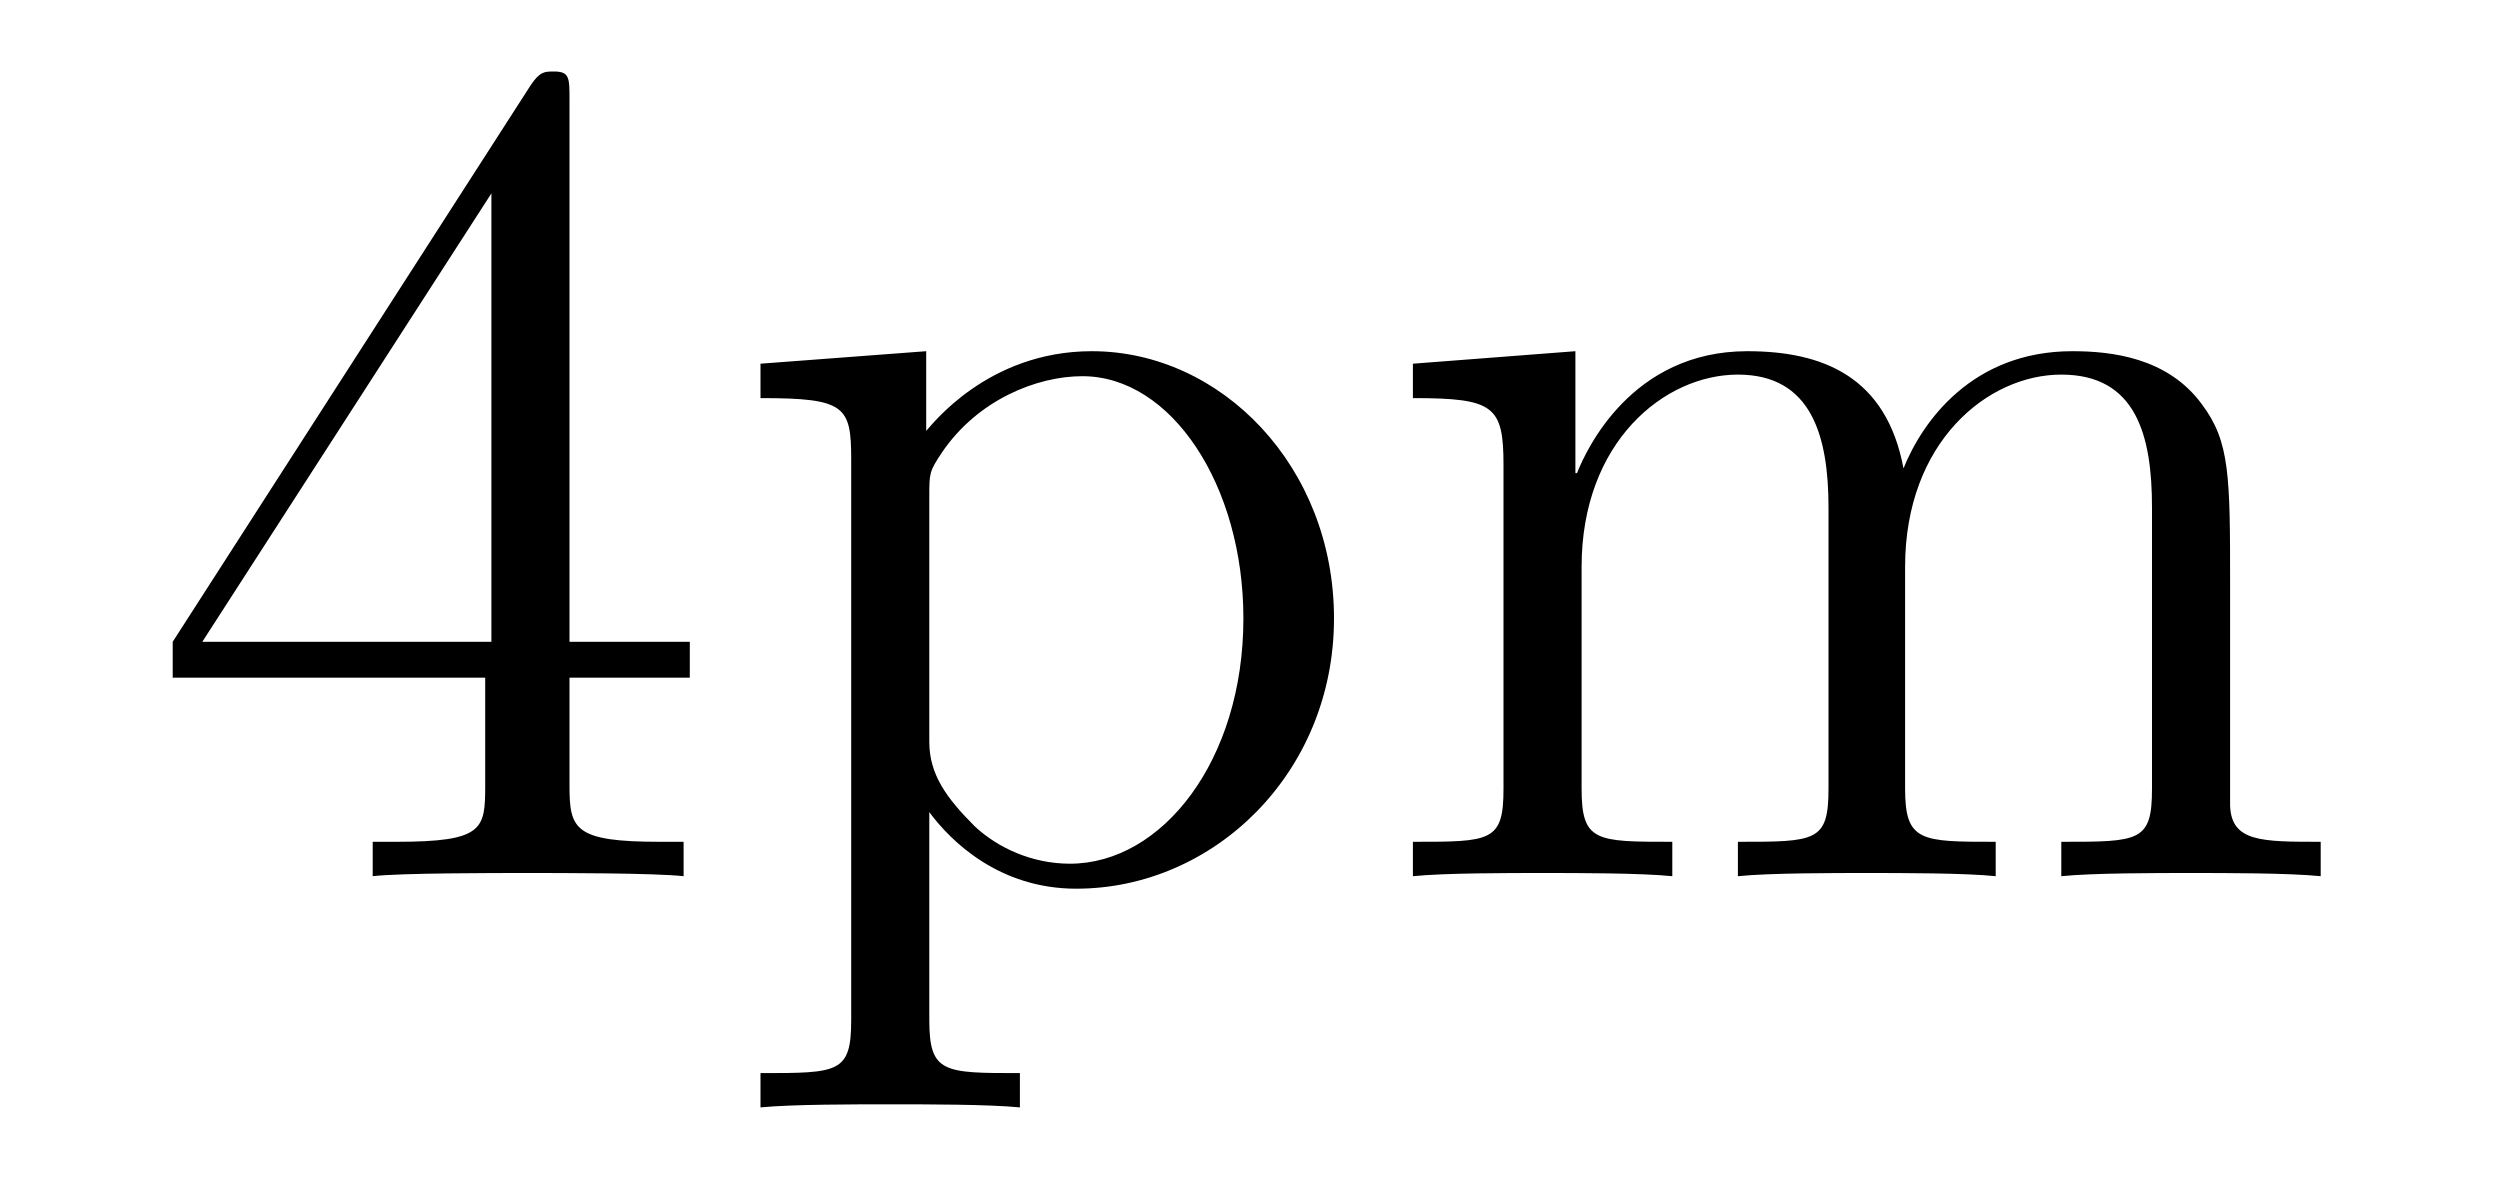 <?xml version='1.0'?>
<!-- This file was generated by dvisvgm 1.9.2 -->
<svg height='12pt' version='1.1' viewBox='0 -12 25 12' width='25pt' xmlns='http://www.w3.org/2000/svg' xmlns:xlink='http://www.w3.org/1999/xlink'>
<g id='page1'>
<g transform='matrix(1 0 0 1 -127 651)'>
<path d='M132.695 -662.004C132.695 -662.223 132.695 -662.285 132.539 -662.285C132.445 -662.285 132.398 -662.285 132.305 -662.145L128.727 -656.582V-656.223H131.852V-655.145C131.852 -654.707 131.836 -654.582 130.961 -654.582H130.727V-654.238C130.992 -654.27 131.945 -654.27 132.273 -654.27C132.602 -654.27 133.555 -654.27 133.836 -654.238V-654.582H133.602C132.742 -654.582 132.695 -654.707 132.695 -655.145V-656.223H133.898V-656.582H132.695V-662.004ZM131.914 -661.066V-656.582H129.023L131.914 -661.066ZM137.199 -652.269C136.434 -652.269 136.293 -652.269 136.293 -652.801V-654.879C136.512 -654.582 136.996 -654.113 137.762 -654.113C139.137 -654.113 140.34 -655.269 140.34 -656.816C140.34 -658.332 139.215 -659.488 137.918 -659.488C136.871 -659.488 136.309 -658.738 136.262 -658.691V-659.488L134.605 -659.363V-659.019C135.449 -659.019 135.512 -658.941 135.512 -658.41V-652.801C135.512 -652.269 135.387 -652.269 134.605 -652.269V-651.926C134.918 -651.957 135.559 -651.957 135.902 -651.957C136.246 -651.957 136.887 -651.957 137.199 -651.926V-652.269ZM136.293 -658.035C136.293 -658.269 136.293 -658.285 136.418 -658.473C136.777 -659.004 137.371 -659.238 137.824 -659.238C138.715 -659.238 139.434 -658.145 139.434 -656.816C139.434 -655.395 138.621 -654.363 137.699 -654.363C137.324 -654.363 136.98 -654.519 136.746 -654.738C136.465 -655.02 136.293 -655.254 136.293 -655.582V-658.035ZM149.301 -657.129C149.301 -658.238 149.301 -658.582 149.019 -658.957C148.676 -659.426 148.113 -659.488 147.723 -659.488C146.723 -659.488 146.223 -658.785 146.035 -658.316C145.863 -659.238 145.223 -659.488 144.473 -659.488C143.316 -659.488 142.863 -658.504 142.77 -658.269H142.754V-659.488L141.129 -659.363V-659.019C141.941 -659.019 142.035 -658.941 142.035 -658.348V-655.113C142.035 -654.582 141.91 -654.582 141.129 -654.582V-654.238C141.441 -654.27 142.082 -654.27 142.426 -654.27C142.77 -654.27 143.41 -654.27 143.723 -654.238V-654.582C142.957 -654.582 142.816 -654.582 142.816 -655.113V-657.332C142.816 -658.582 143.645 -659.254 144.379 -659.254C145.113 -659.254 145.285 -658.644 145.285 -657.926V-655.113C145.285 -654.582 145.16 -654.582 144.379 -654.582V-654.238C144.691 -654.27 145.332 -654.27 145.66 -654.27C146.004 -654.27 146.66 -654.27 146.957 -654.238V-654.582C146.207 -654.582 146.051 -654.582 146.051 -655.113V-657.332C146.051 -658.582 146.879 -659.254 147.613 -659.254C148.363 -659.254 148.52 -658.644 148.52 -657.926V-655.113C148.52 -654.582 148.395 -654.582 147.613 -654.582V-654.238C147.926 -654.27 148.566 -654.27 148.91 -654.27C149.254 -654.27 149.895 -654.27 150.207 -654.238V-654.582C149.613 -654.582 149.316 -654.582 149.301 -654.941V-657.129ZM150.473 -654.238' fill-rule='evenodd'/>
</g>
</g>
</svg>
